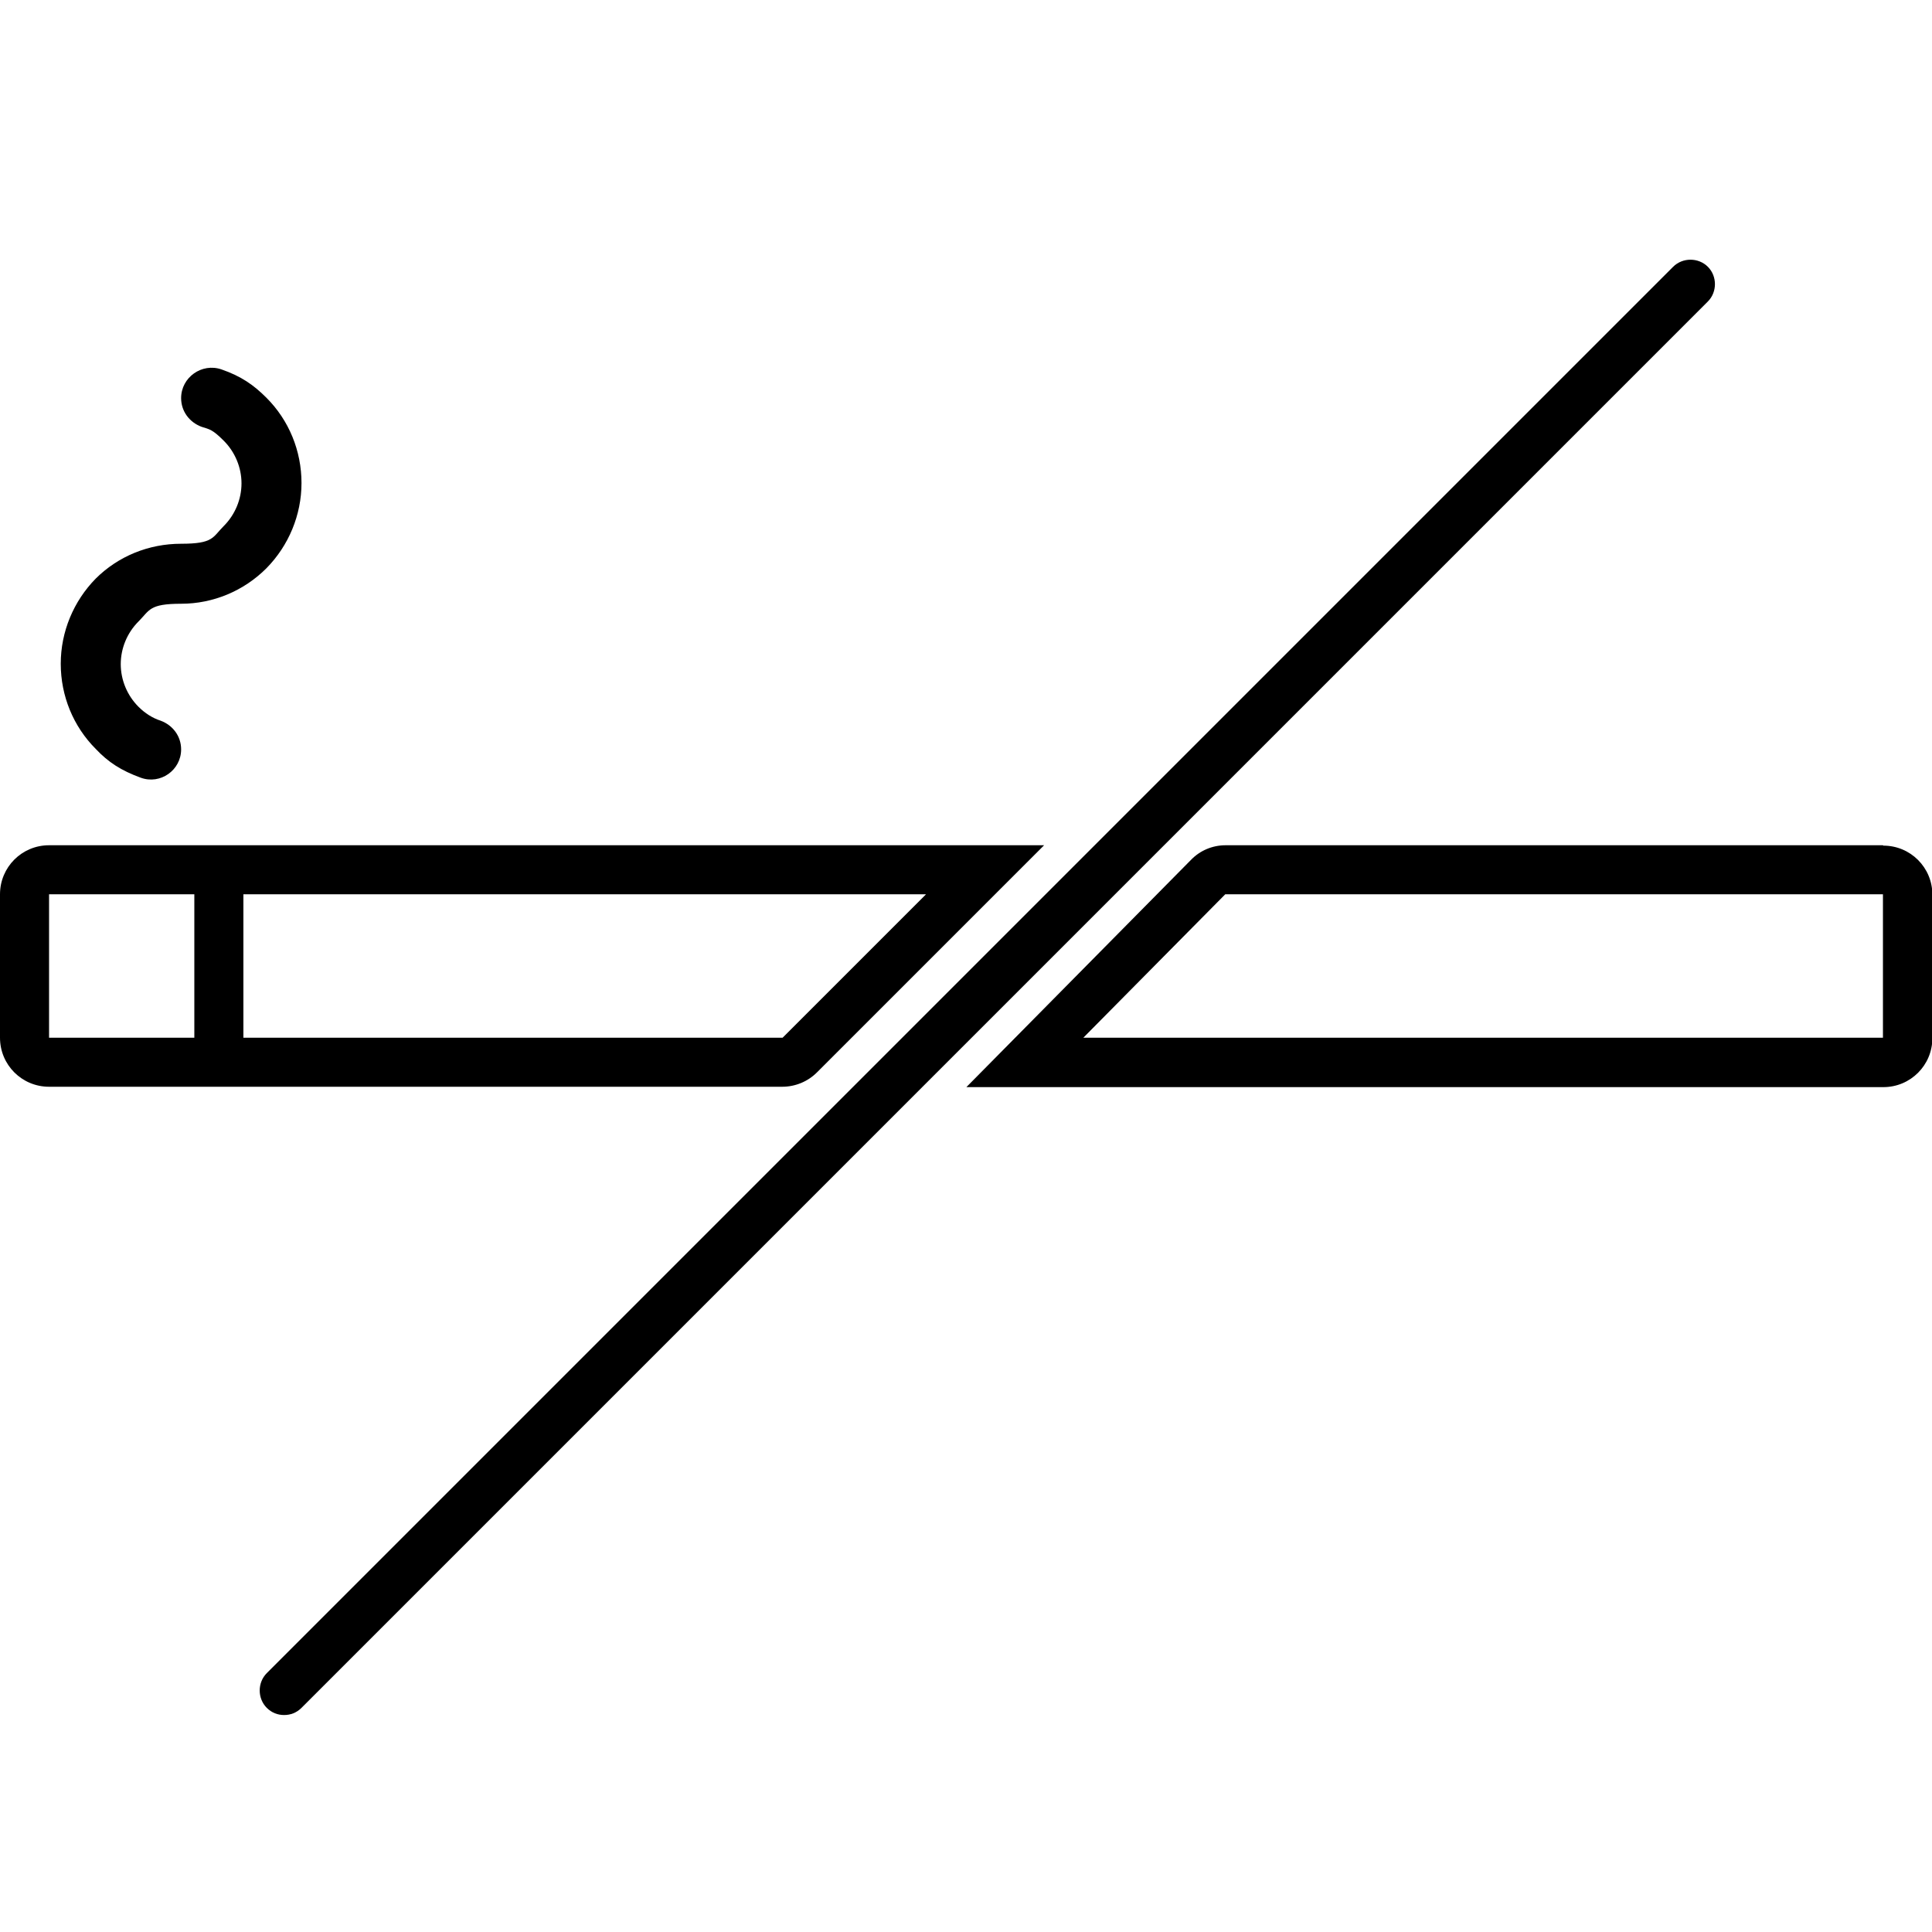 <?xml version="1.0" encoding="UTF-8"?> <svg xmlns="http://www.w3.org/2000/svg" viewBox="0 0 512 512"><path d="M13 224c-7.2 0-13 5.8-13 13v38c0 7.2 5.8 13 13 13h194.3c3.5 0 6.8-1.4 9.2-3.8l60.2-60.2H13zm0 13h38.5v38H13v-38zm194.3 38H64.5v-38h180.9l-38 38zM499 237v38H287.1l37.6-38h174.2zm0-13H324.8c-3.5 0-6.8 1.4-9.2 3.9l-59.5 60.2h243c7.2 0 13-5.8 13-13v-38c0-7.2-5.8-13-13-13zM75.3 454.5c-1.7 0-3.3-.6-4.6-1.9-2.5-2.5-2.5-6.7 0-9.2L443.4 70.7c2.5-2.5 6.7-2.5 9.2 0 2.5 2.5 2.5 6.7 0 9.2L79.9 452.6c-1.3 1.3-2.9 1.9-4.6 1.9zm-50-301.1c6-6 14.1-9.3 22.7-9.3s8.3-1.7 11.3-4.7 4.7-7.1 4.7-11.3-1.7-8.3-4.7-11.3-3.7-3-5.9-3.7c-3.2-1.2-5.4-4.1-5.4-7.6 0-5.5 5.5-9.4 10.7-7.6s8.5 4.1 11.9 7.5c6 6 9.3 14.1 9.3 22.6s-3.4 16.6-9.3 22.6c-6 6-14.1 9.4-22.6 9.4s-8.3 1.7-11.3 4.7S32 171.8 32 176s1.7 8.3 4.7 11.3c1.7 1.7 3.7 3 5.9 3.7 3.2 1.2 5.4 4.1 5.4 7.6 0 5.5-5.5 9.4-10.7 7.5s-8.6-4.1-11.9-7.6c-6-6-9.3-14.1-9.3-22.6s3.4-16.6 9.3-22.6z"></path></svg> 